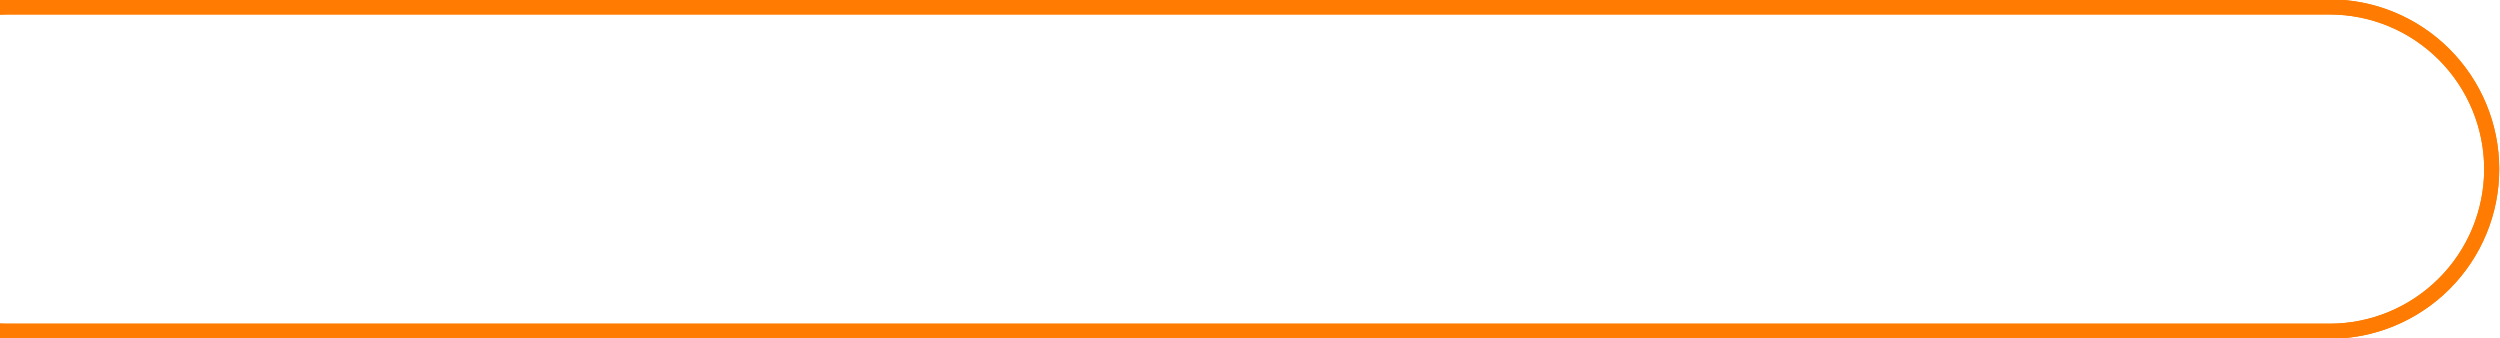 <?xml version="1.0" encoding="utf-8"?>
<!-- Generator: Adobe Illustrator 19.0.0, SVG Export Plug-In . SVG Version: 6.00 Build 0)  -->
<svg version="1.1" id="Capa_1" xmlns="http://www.w3.org/2000/svg" xmlns:xlink="http://www.w3.org/1999/xlink" x="0px" y="0px"
	 viewBox="-1369 429 1657.4 224" style="enable-background:new -1369 429 1657.4 224;" xml:space="preserve">
<style type="text/css">
	.st0{fill:none;stroke:#FF7B01;stroke-width:10;}
</style>
<path id="XMLID_257_" class="st0" d="M-1364,433.6H175.4c28.5,0,55.8,11.3,76,31.5c20.1,20.1,31.5,47.5,31.5,76s-11.3,55.8-31.5,76
	c-20.1,20.1-47.5,31.5-76,31.5H-1364c-28.5,0-55.8-11.3-76-31.5c-20.1-20.1-31.5-47.5-31.5-76s11.3-55.8,31.5-76
	C-1419.9,444.9-1392.5,433.6-1364,433.6z"/>
<path id="XMLID_256_" class="st0" d="M-1364,433.6H175.4c28.5,0,55.8,11.3,76,31.5c20.2,20.2,31.5,47.5,31.5,76s-11.3,55.8-31.5,76
	c-20.2,20.2-47.5,31.5-76,31.5H-1364c-28.5,0-55.8-11.3-76-31.5c-20.2-20.2-31.5-47.5-31.5-76s11.3-55.8,31.5-76
	S-1392.5,433.6-1364,433.6z"/>
</svg>
